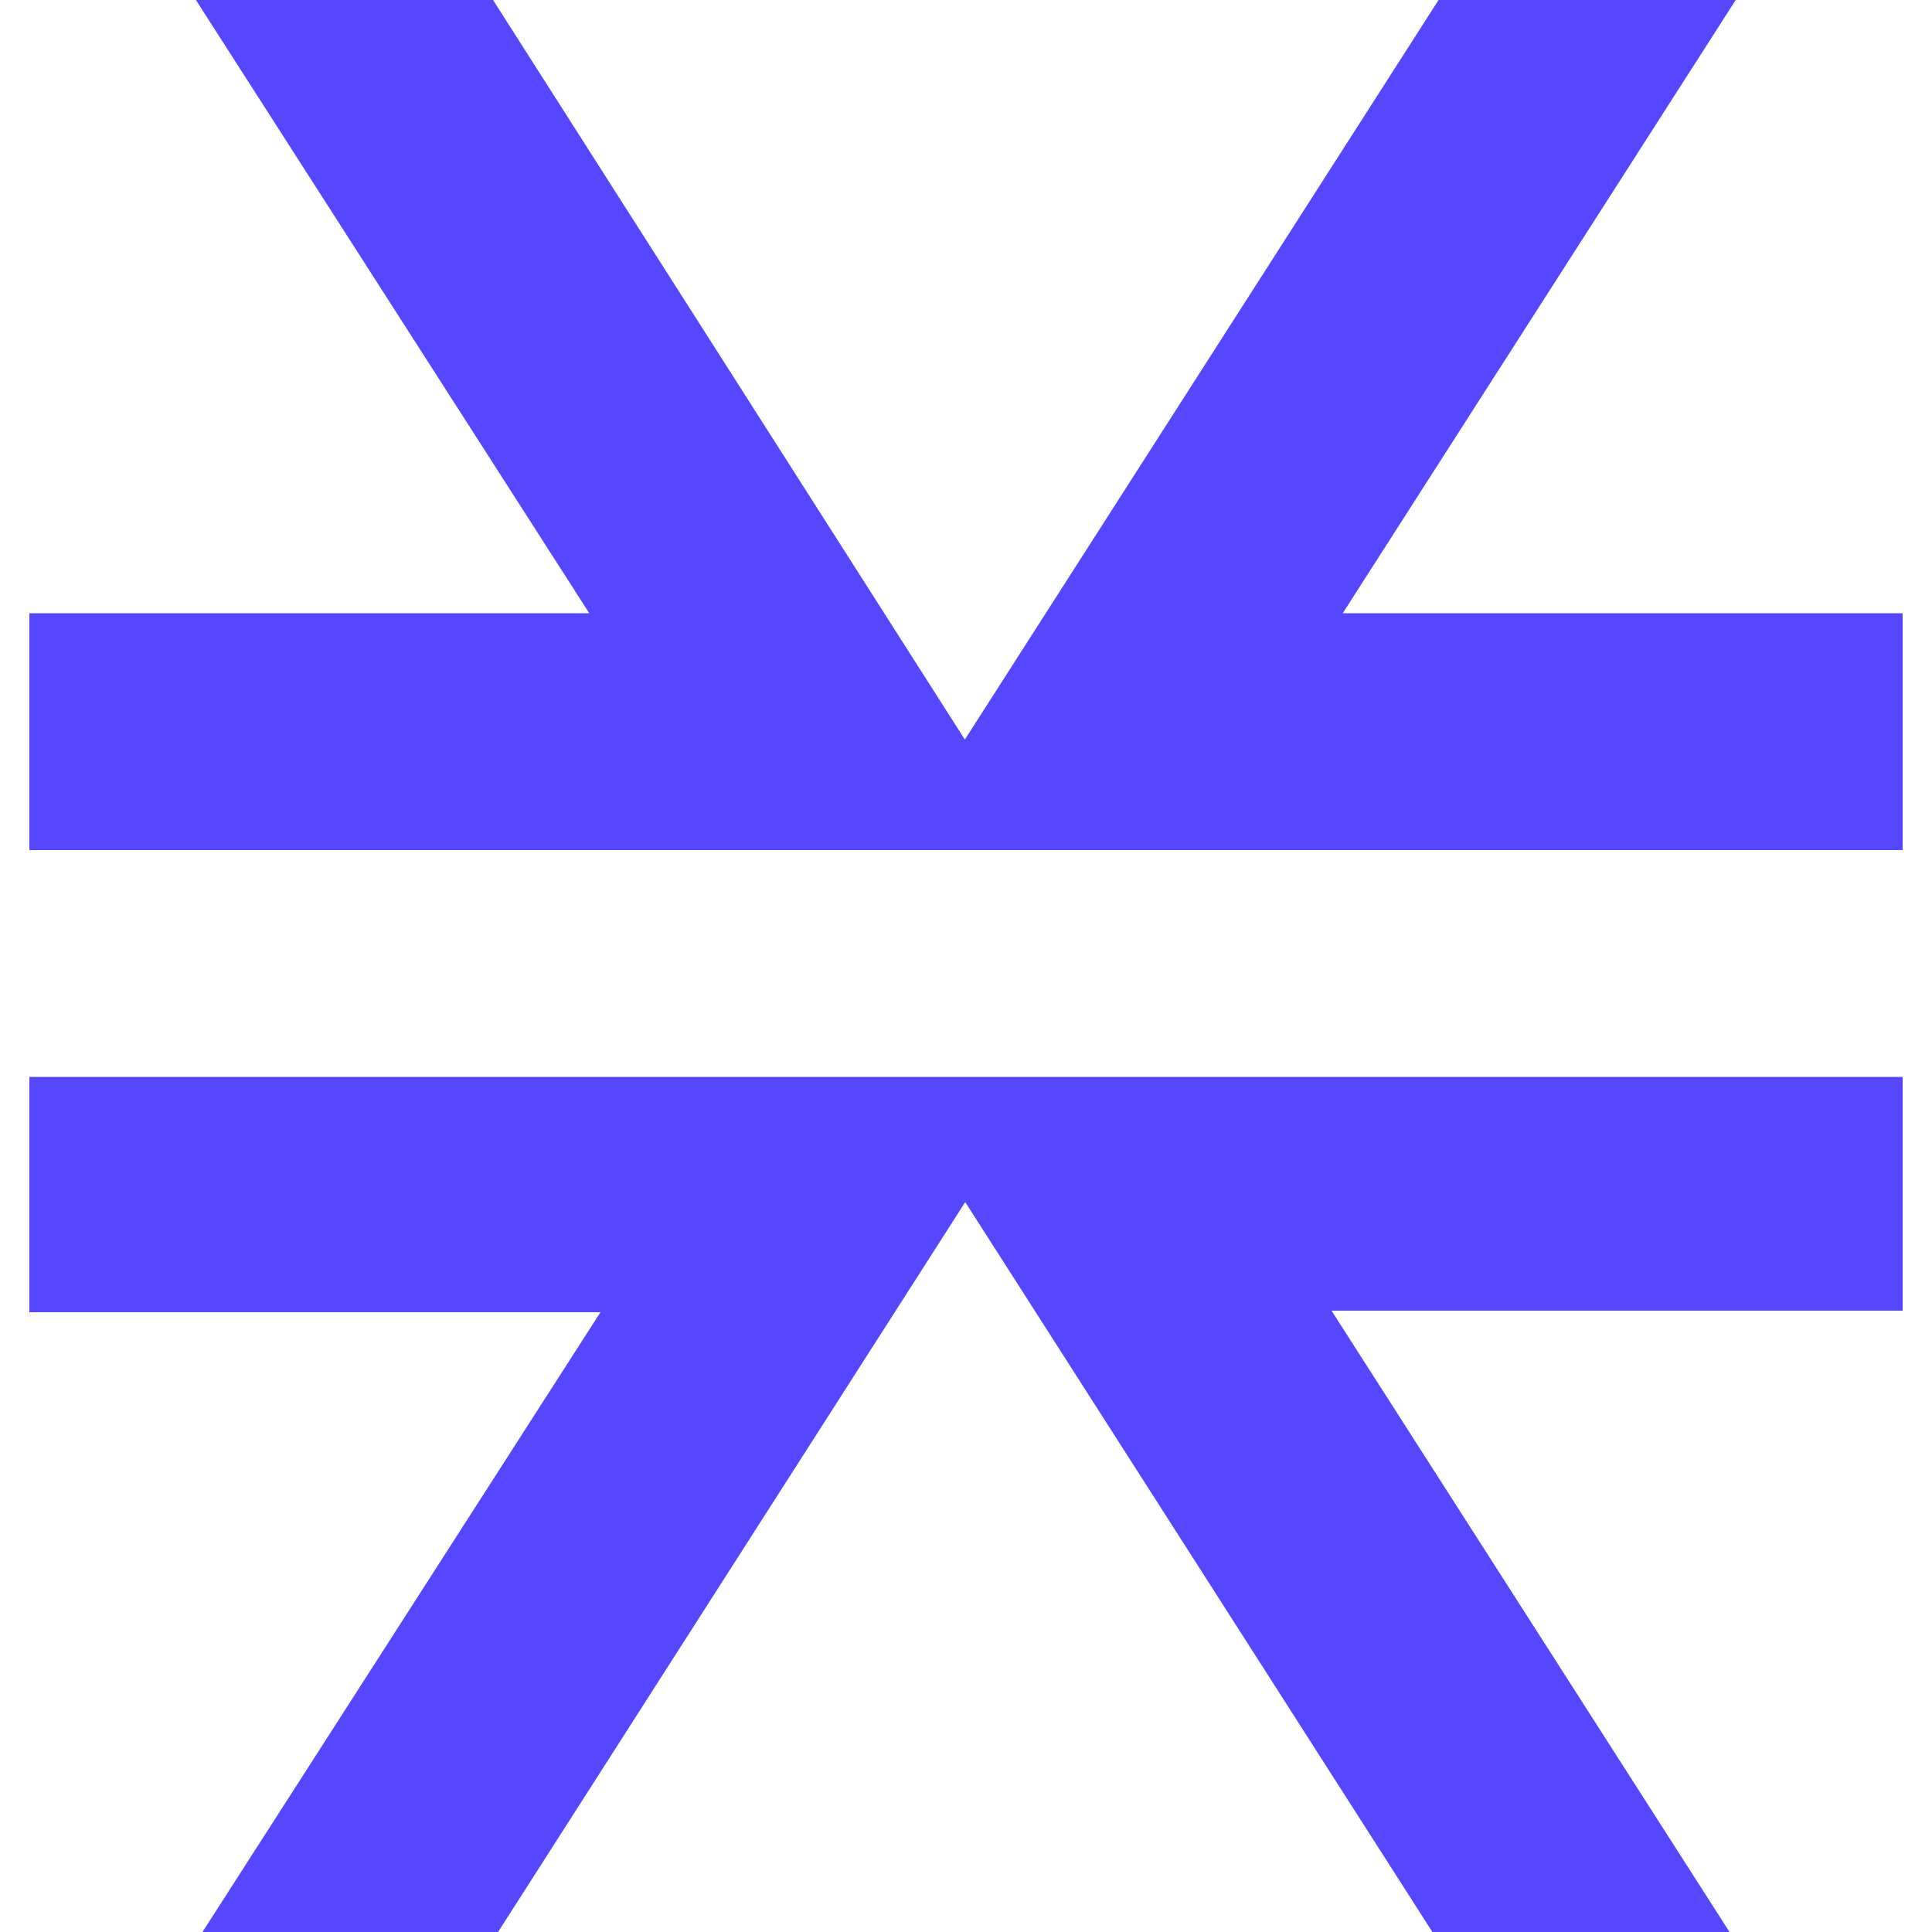 <?xml version="1.0" encoding="utf-8"?>
<!-- Generator: Adobe Illustrator 26.0.3, SVG Export Plug-In . SVG Version: 6.00 Build 0)  -->
<svg version="1.1" id="stx" xmlns="http://www.w3.org/2000/svg" xmlns:xlink="http://www.w3.org/1999/xlink" x="0px" y="0px"
	 viewBox="0 0 500 500" style="enable-background:new 0 0 500 500;" xml:space="preserve">
<style type="text/css">
	.st0{fill:#5546FF;}
</style>
<path class="st0" d="M344.6,339.2l103,160.8h-76.9L249.8,311.1L128.9,500H52.4l103-160.4H7.6v-60.9h484.8v60.5H344.6z"/>
<path class="st0" d="M492.4,158.7v60.9v0.4H7.6v-61.3h144.9L50.7,0h76.9l122.1,191.4L372.3,0h76.9L347.5,158.7H492.4z"/>
</svg>
